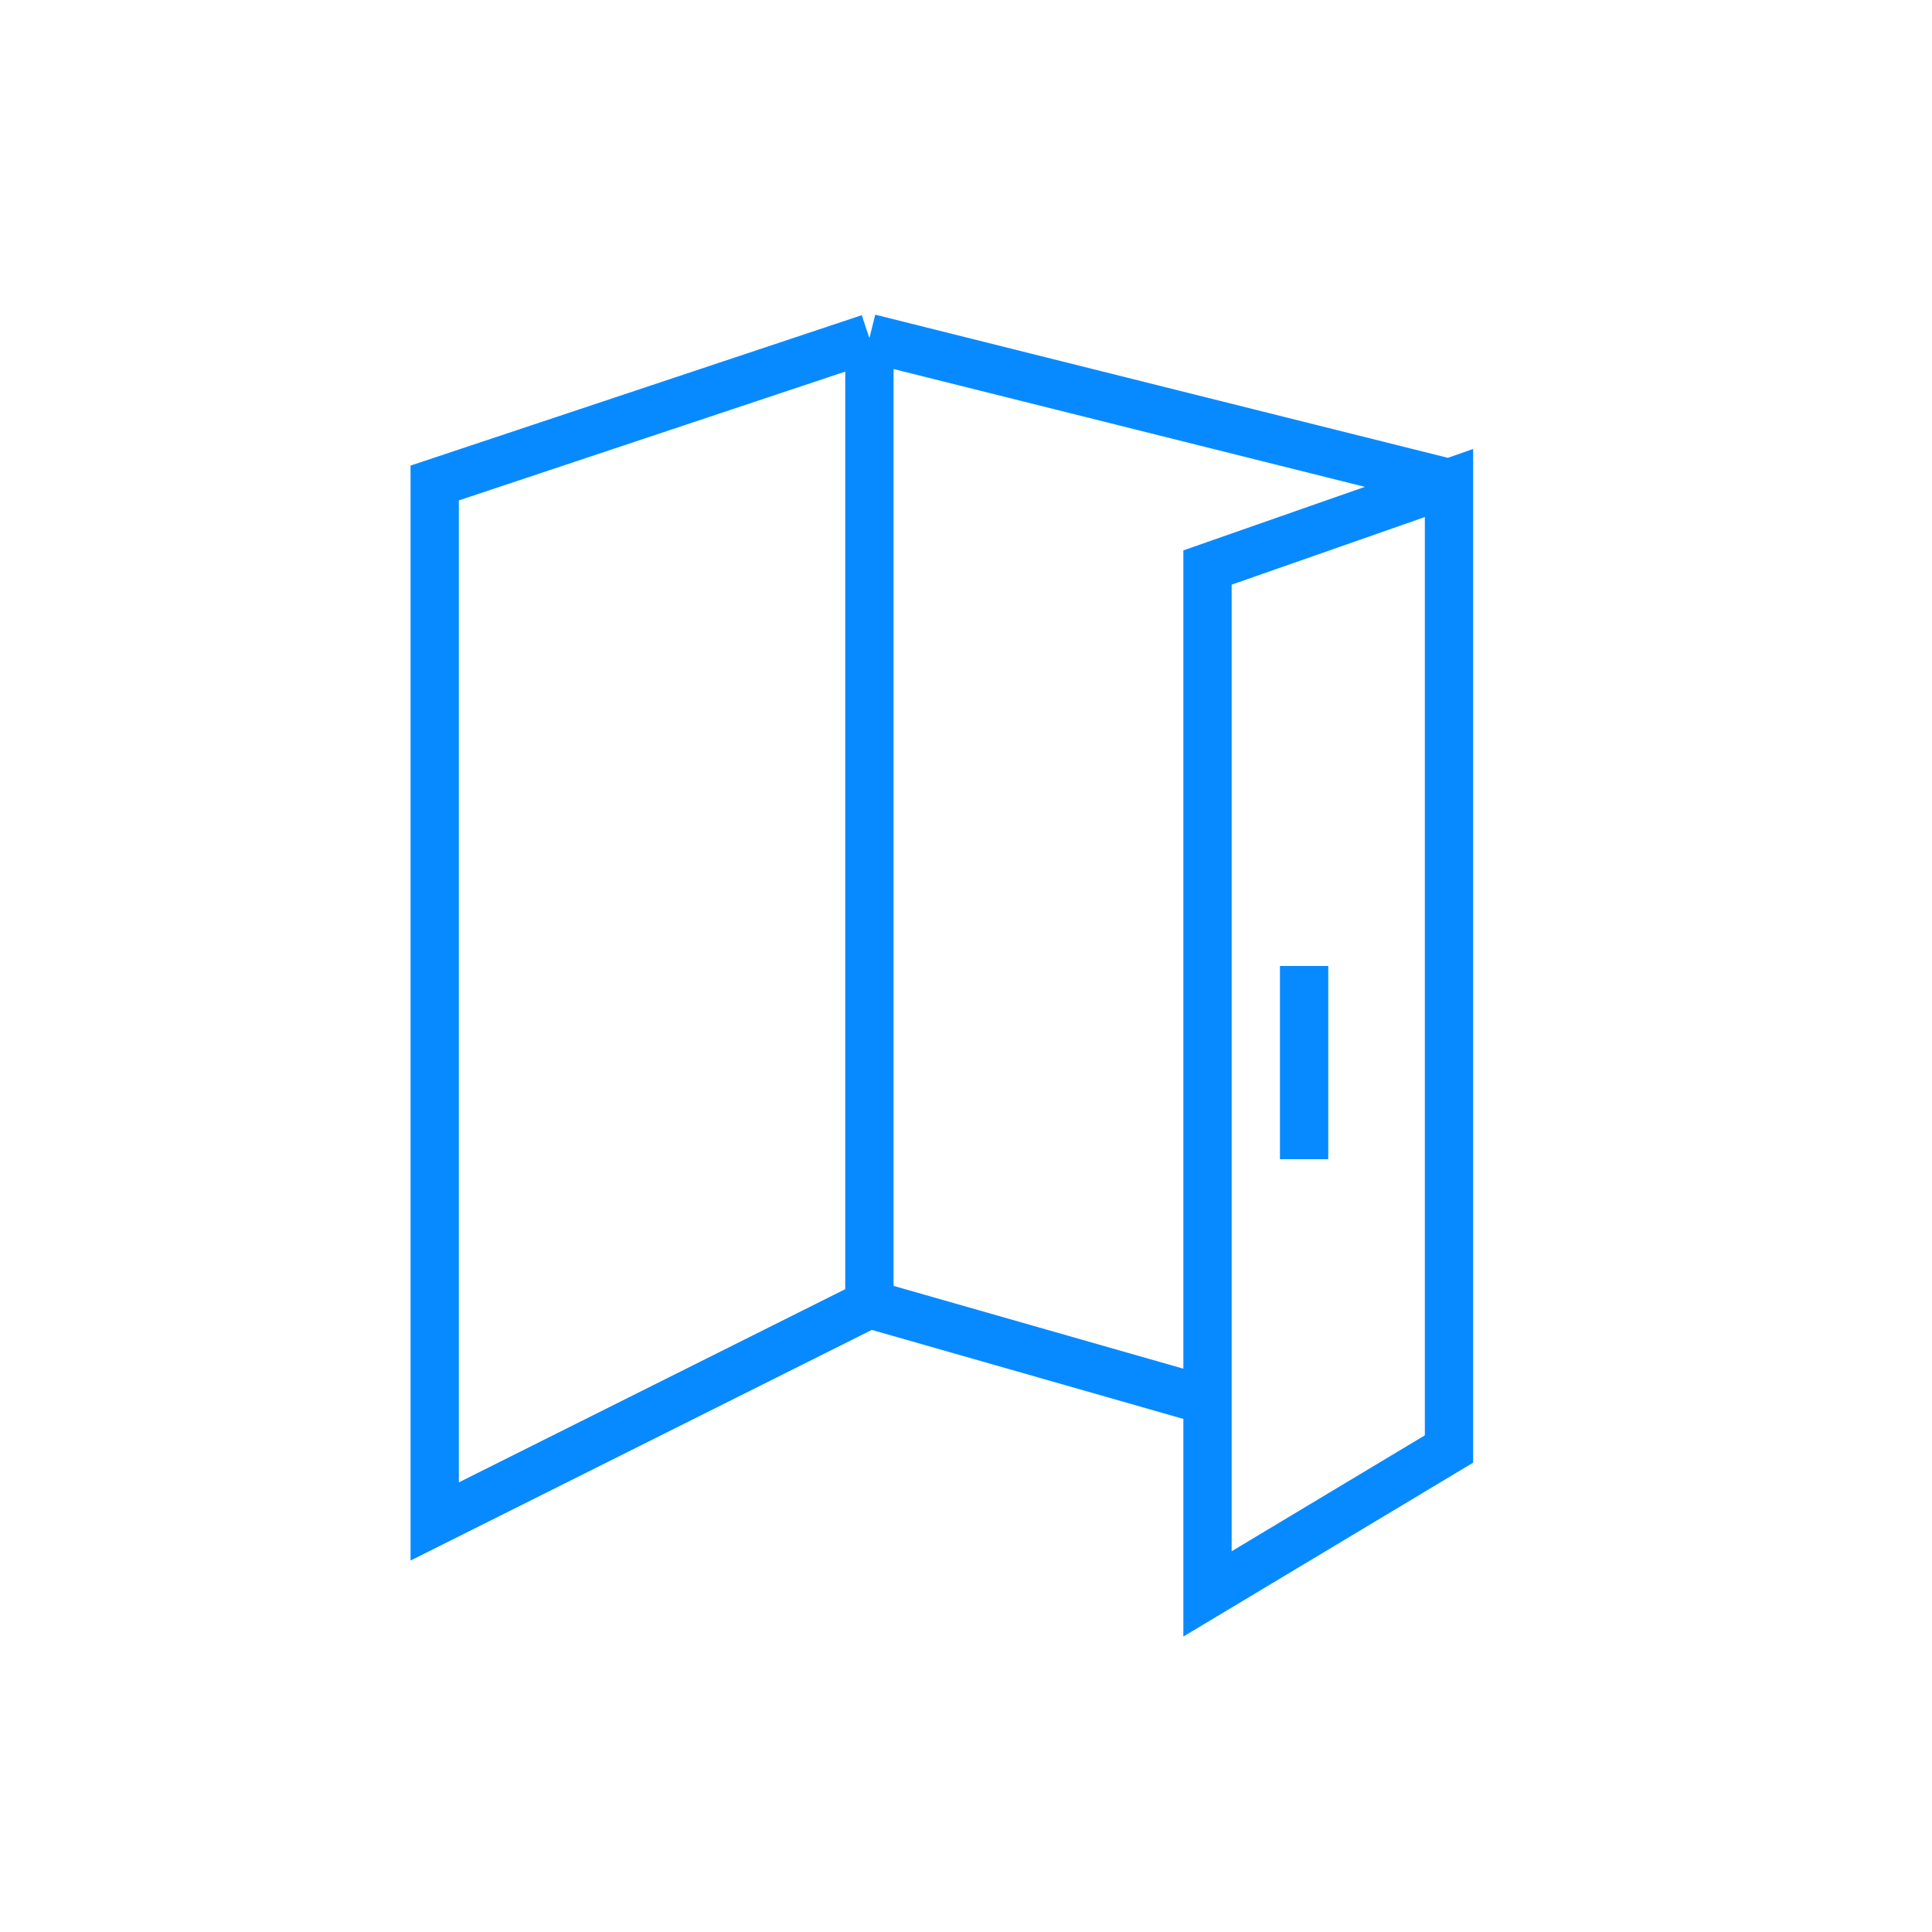 <svg width="40" height="40" viewBox="0 0 40 40" fill="none" xmlns="http://www.w3.org/2000/svg">
<path d="M18 7L30 10M18 7V27M18 7L9 10V31.5L18 27M30 10V30L25 33V11.75L30 10ZM18 27L25 29" stroke="#078AFF"/>
<path d="M27 20V24" stroke="#078AFF" stroke-linejoin="round"/>
</svg>
